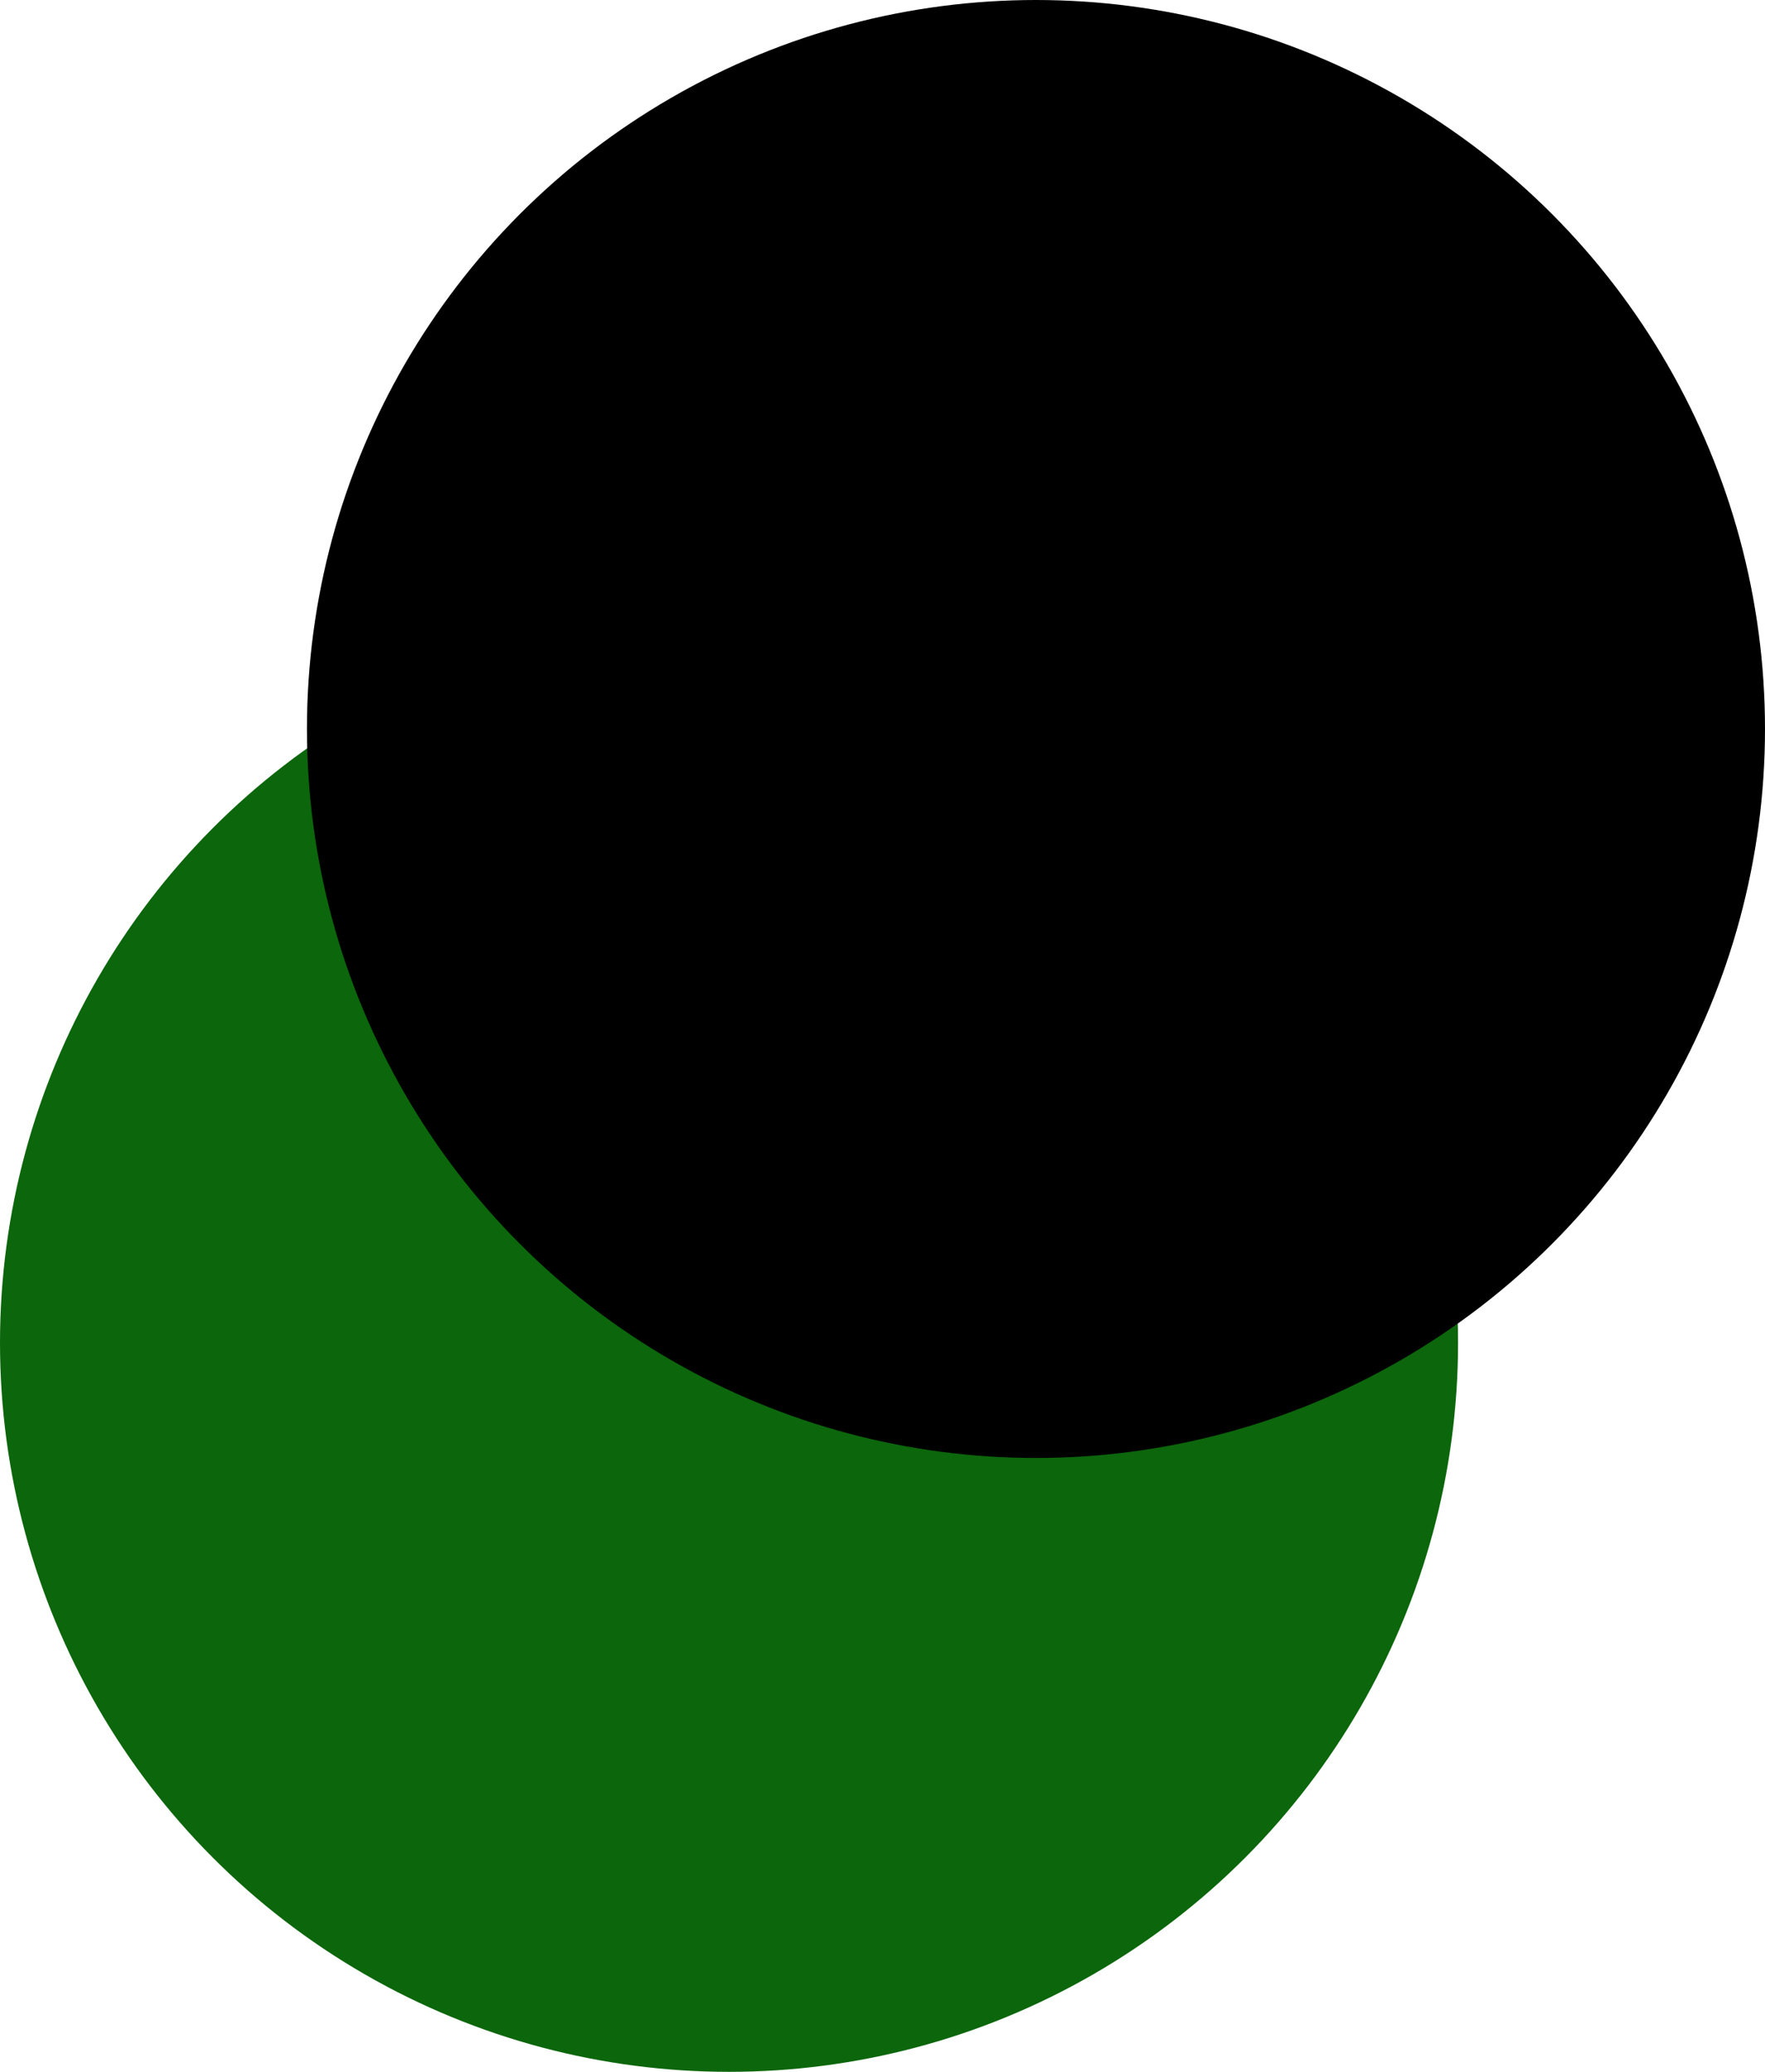 <svg id="Group_28858" data-name="Group 28858" xmlns="http://www.w3.org/2000/svg" width="23" height="27" viewBox="0 0 23 27">
  <circle id="Ellipse_144" data-name="Ellipse 144" cx="9.5" cy="9.5" r="9.5" transform="translate(0 8)" fill="#0c660cbf"/>
  <circle id="Ellipse_143" data-name="Ellipse 143" cx="9.5" cy="9.5" r="9.5" transform="translate(4)" fill="#000000b5"/>
</svg>

